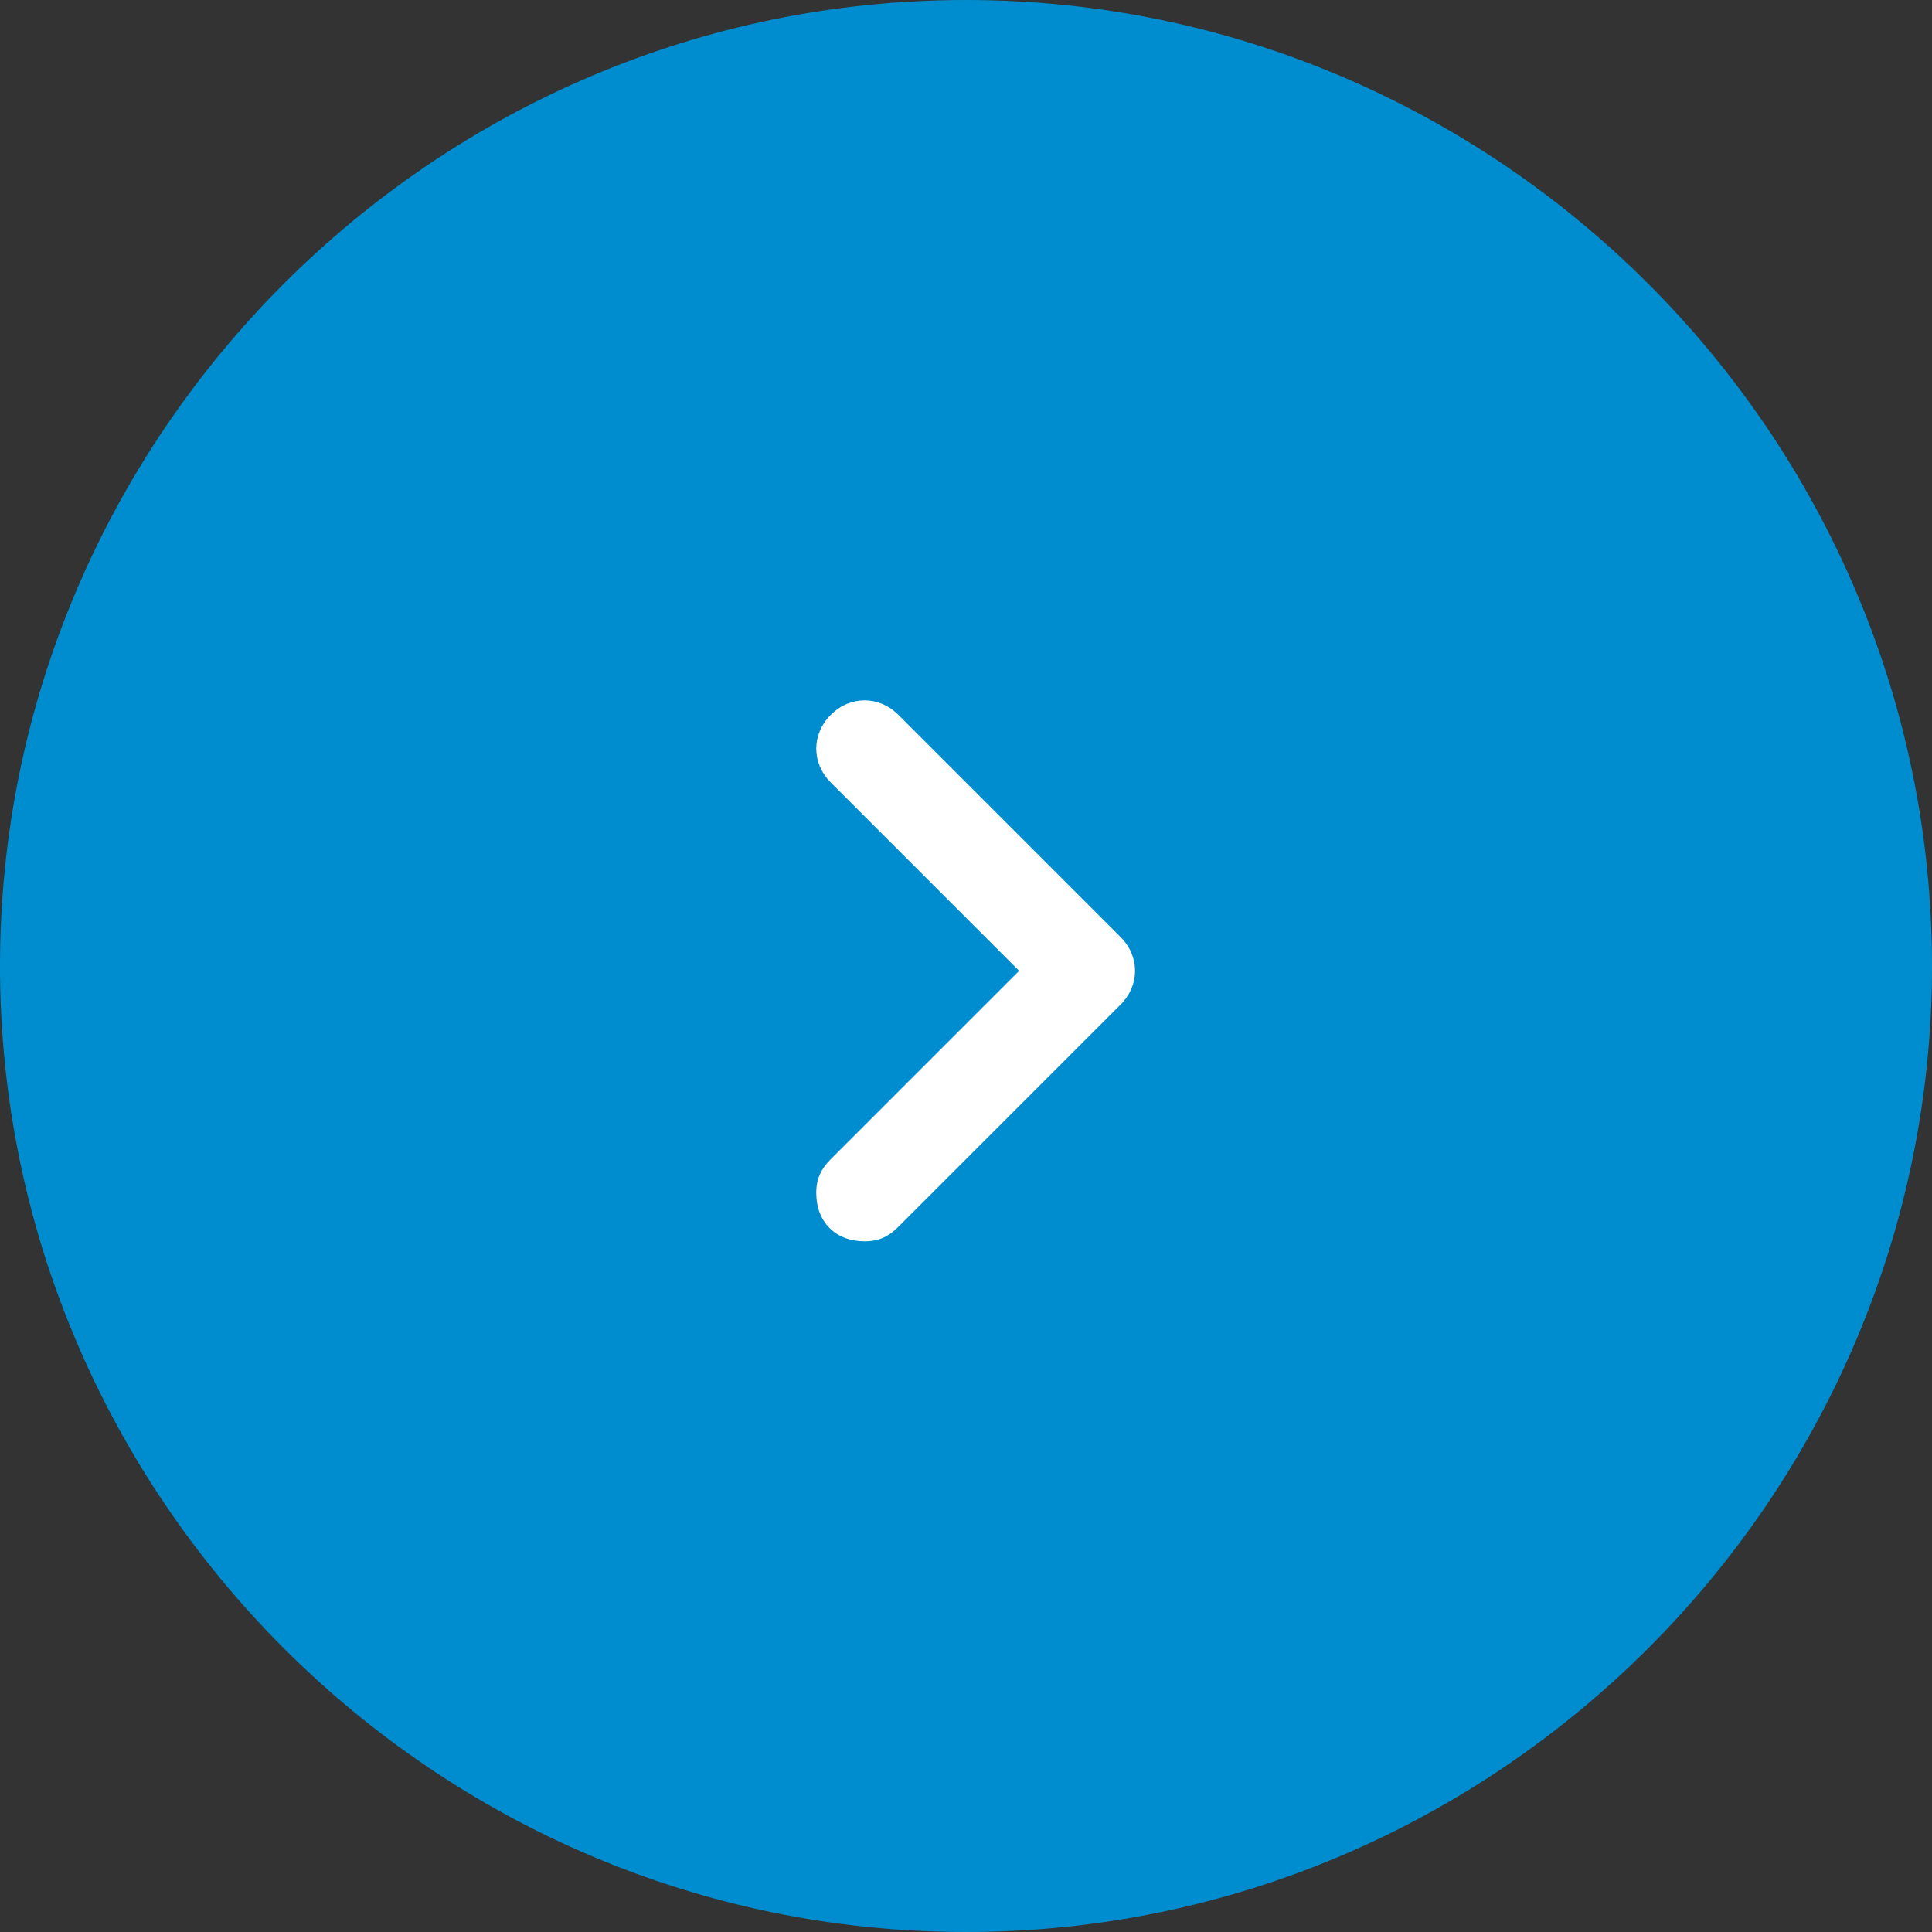 <?xml version="1.0" encoding="utf-8"?>
<!-- Generator: Adobe Illustrator 26.0.2, SVG Export Plug-In . SVG Version: 6.00 Build 0)  -->
<svg version="1.1" id="レイヤー_1" xmlns="http://www.w3.org/2000/svg" xmlns:xlink="http://www.w3.org/1999/xlink" x="0px"
	 y="0px" viewBox="0 0 40 40" style="enable-background:new 0 0 40 40;" xml:space="preserve">
<rect x="0" y="0" width="40" height="40" fill="#333333" stroke="none"/>
<style type="text/css">
	.st0{fill:#008DD0;}
	.st1{fill:#FFFFFF;}
</style>
<g id="グループ_2376" transform="translate(9 6)">
	<g transform="matrix(1, 0, 0, 1, -9, -6)">
		<path id="パス_3287-2" class="st0" d="M20,0c11,0,20,9,20,20s-9,20-20,20S0,31,0,20S9,0,20,0z"/>
	</g>
	<path id="パス_2786" class="st1" d="M8.9,19.7c-0.6,0-1-0.4-1-1c0-0.3,0.1-0.5,0.3-0.7l3.9-3.9l-3.9-3.9c-0.4-0.4-0.4-1,0-1.4
		c0.4-0.4,1-0.4,1.4,0l4.6,4.6c0.4,0.4,0.4,1,0,1.4l-4.6,4.6C9.4,19.6,9.2,19.7,8.9,19.7z"/>
</g>
</svg>
